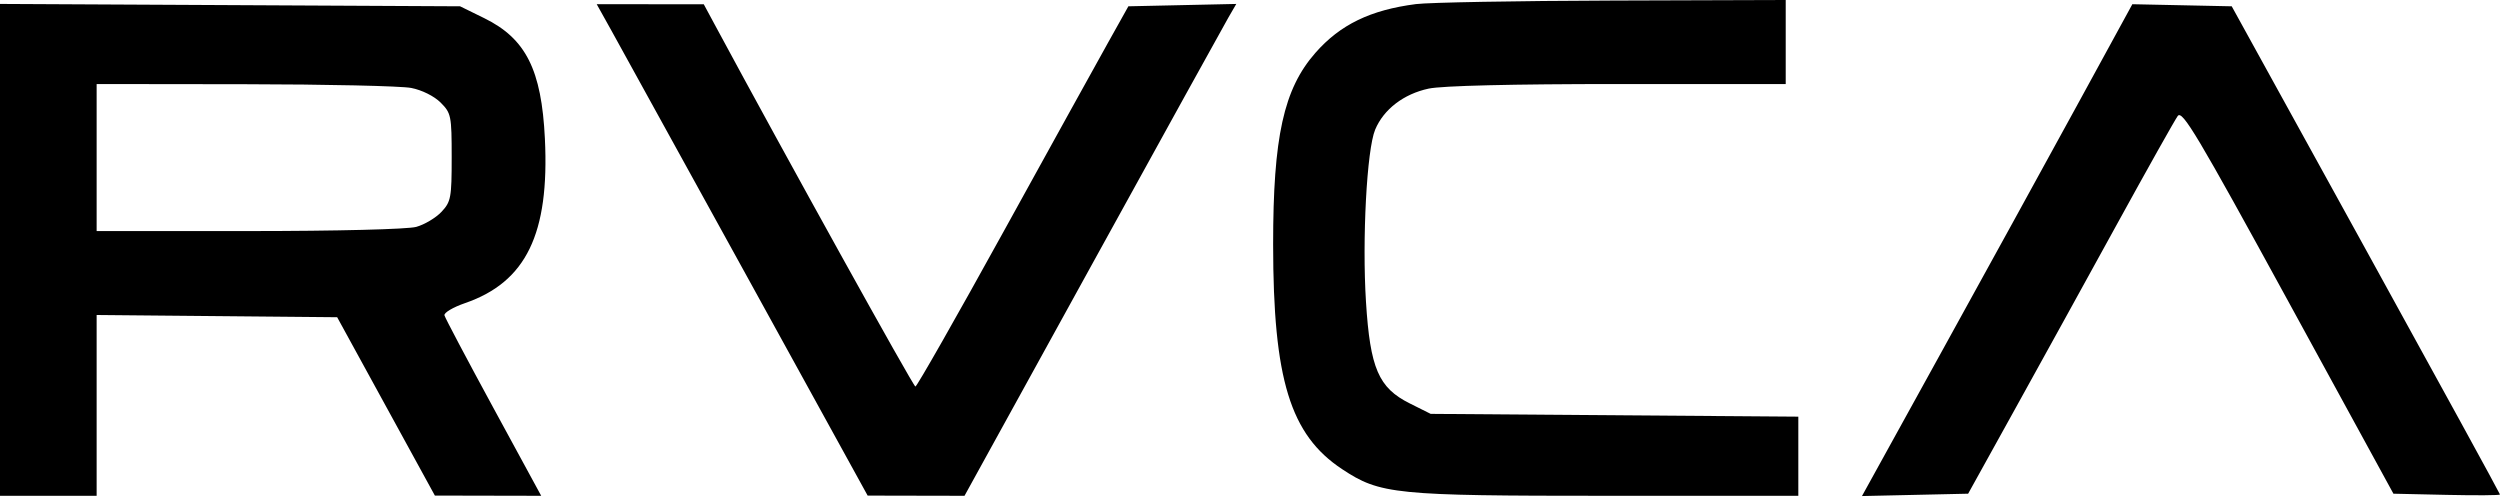 <svg id="logo-def-primary" viewBox="0 0 595 119" fill="none" xmlns="http://www.w3.org/2000/svg">
          <path fill-rule="evenodd" clip-rule="evenodd" d="M336.992 0.974C326.156 2.373 318.962 5.863 313.063 12.581C305.51 21.183 302.998 32.581 303.006 58.208C303.016 90.277 307.07 103.485 319.411 111.65C328.486 117.655 331.912 118 382.456 118H428V108.582V99.164L384.25 98.832L340.5 98.5L335.5 96C328.093 92.297 326.098 87.662 325.103 71.845C324.165 56.943 325.301 35.608 327.286 30.859C329.308 26.018 334.069 22.365 340.02 21.089C343.203 20.407 360.011 20 385.049 20H425V10V0L383.75 0.131C361.063 0.203 340.022 0.582 336.992 0.974ZM0 59.467V118H11.5H23V96.485V74.969L51.623 75.235L80.247 75.5L91.873 96.724L103.5 117.947L116.152 117.974L128.805 118L117.433 97.091C111.178 85.592 105.935 75.675 105.78 75.054C105.626 74.434 107.825 73.124 110.668 72.145C125.217 67.129 130.789 55.659 129.685 33C128.885 16.592 125.159 9.189 115.254 4.325L109.5 1.5L54.75 1.217L0 0.935V59.467ZM145.503 7.25C147.419 10.688 161.927 37.002 177.743 65.726L206.5 117.952L218.027 117.976L229.554 118L259.994 62.75C276.736 32.362 291.289 6.024 292.334 4.219L294.234 0.939L281.395 1.219L268.555 1.5L263.802 10C261.187 14.675 249.926 35.037 238.778 55.25C227.629 75.463 218.218 92 217.865 92C217.368 92 187.029 37.276 170.054 5.758L167.5 1.017L154.76 1.008L142.019 1L145.503 7.25ZM494.245 25.252C486.955 38.588 472.477 64.926 462.07 83.779L443.15 118.059L455.784 117.779L468.417 117.5L479.498 97.5C485.593 86.5 496.535 66.658 503.814 53.407C511.094 40.156 517.613 28.544 518.301 27.603C519.383 26.124 522.937 32.085 544.594 71.696L569.635 117.5L582.318 117.78C589.293 117.934 595 117.895 595 117.695C595 117.494 580.634 91.268 563.076 59.415L531.151 1.5L519.326 1.252L507.5 1.004L494.245 25.252ZM23 37.5V55L59.25 54.994C80.158 54.991 97.013 54.569 99.074 53.996C101.04 53.45 103.74 51.84 105.074 50.419C107.321 48.025 107.5 47.065 107.5 37.439C107.5 27.54 107.374 26.918 104.864 24.408C103.334 22.879 100.396 21.419 97.864 20.93C95.464 20.466 77.637 20.068 58.25 20.044L23 20V37.5Z" fill="black"></path>
        </svg>
